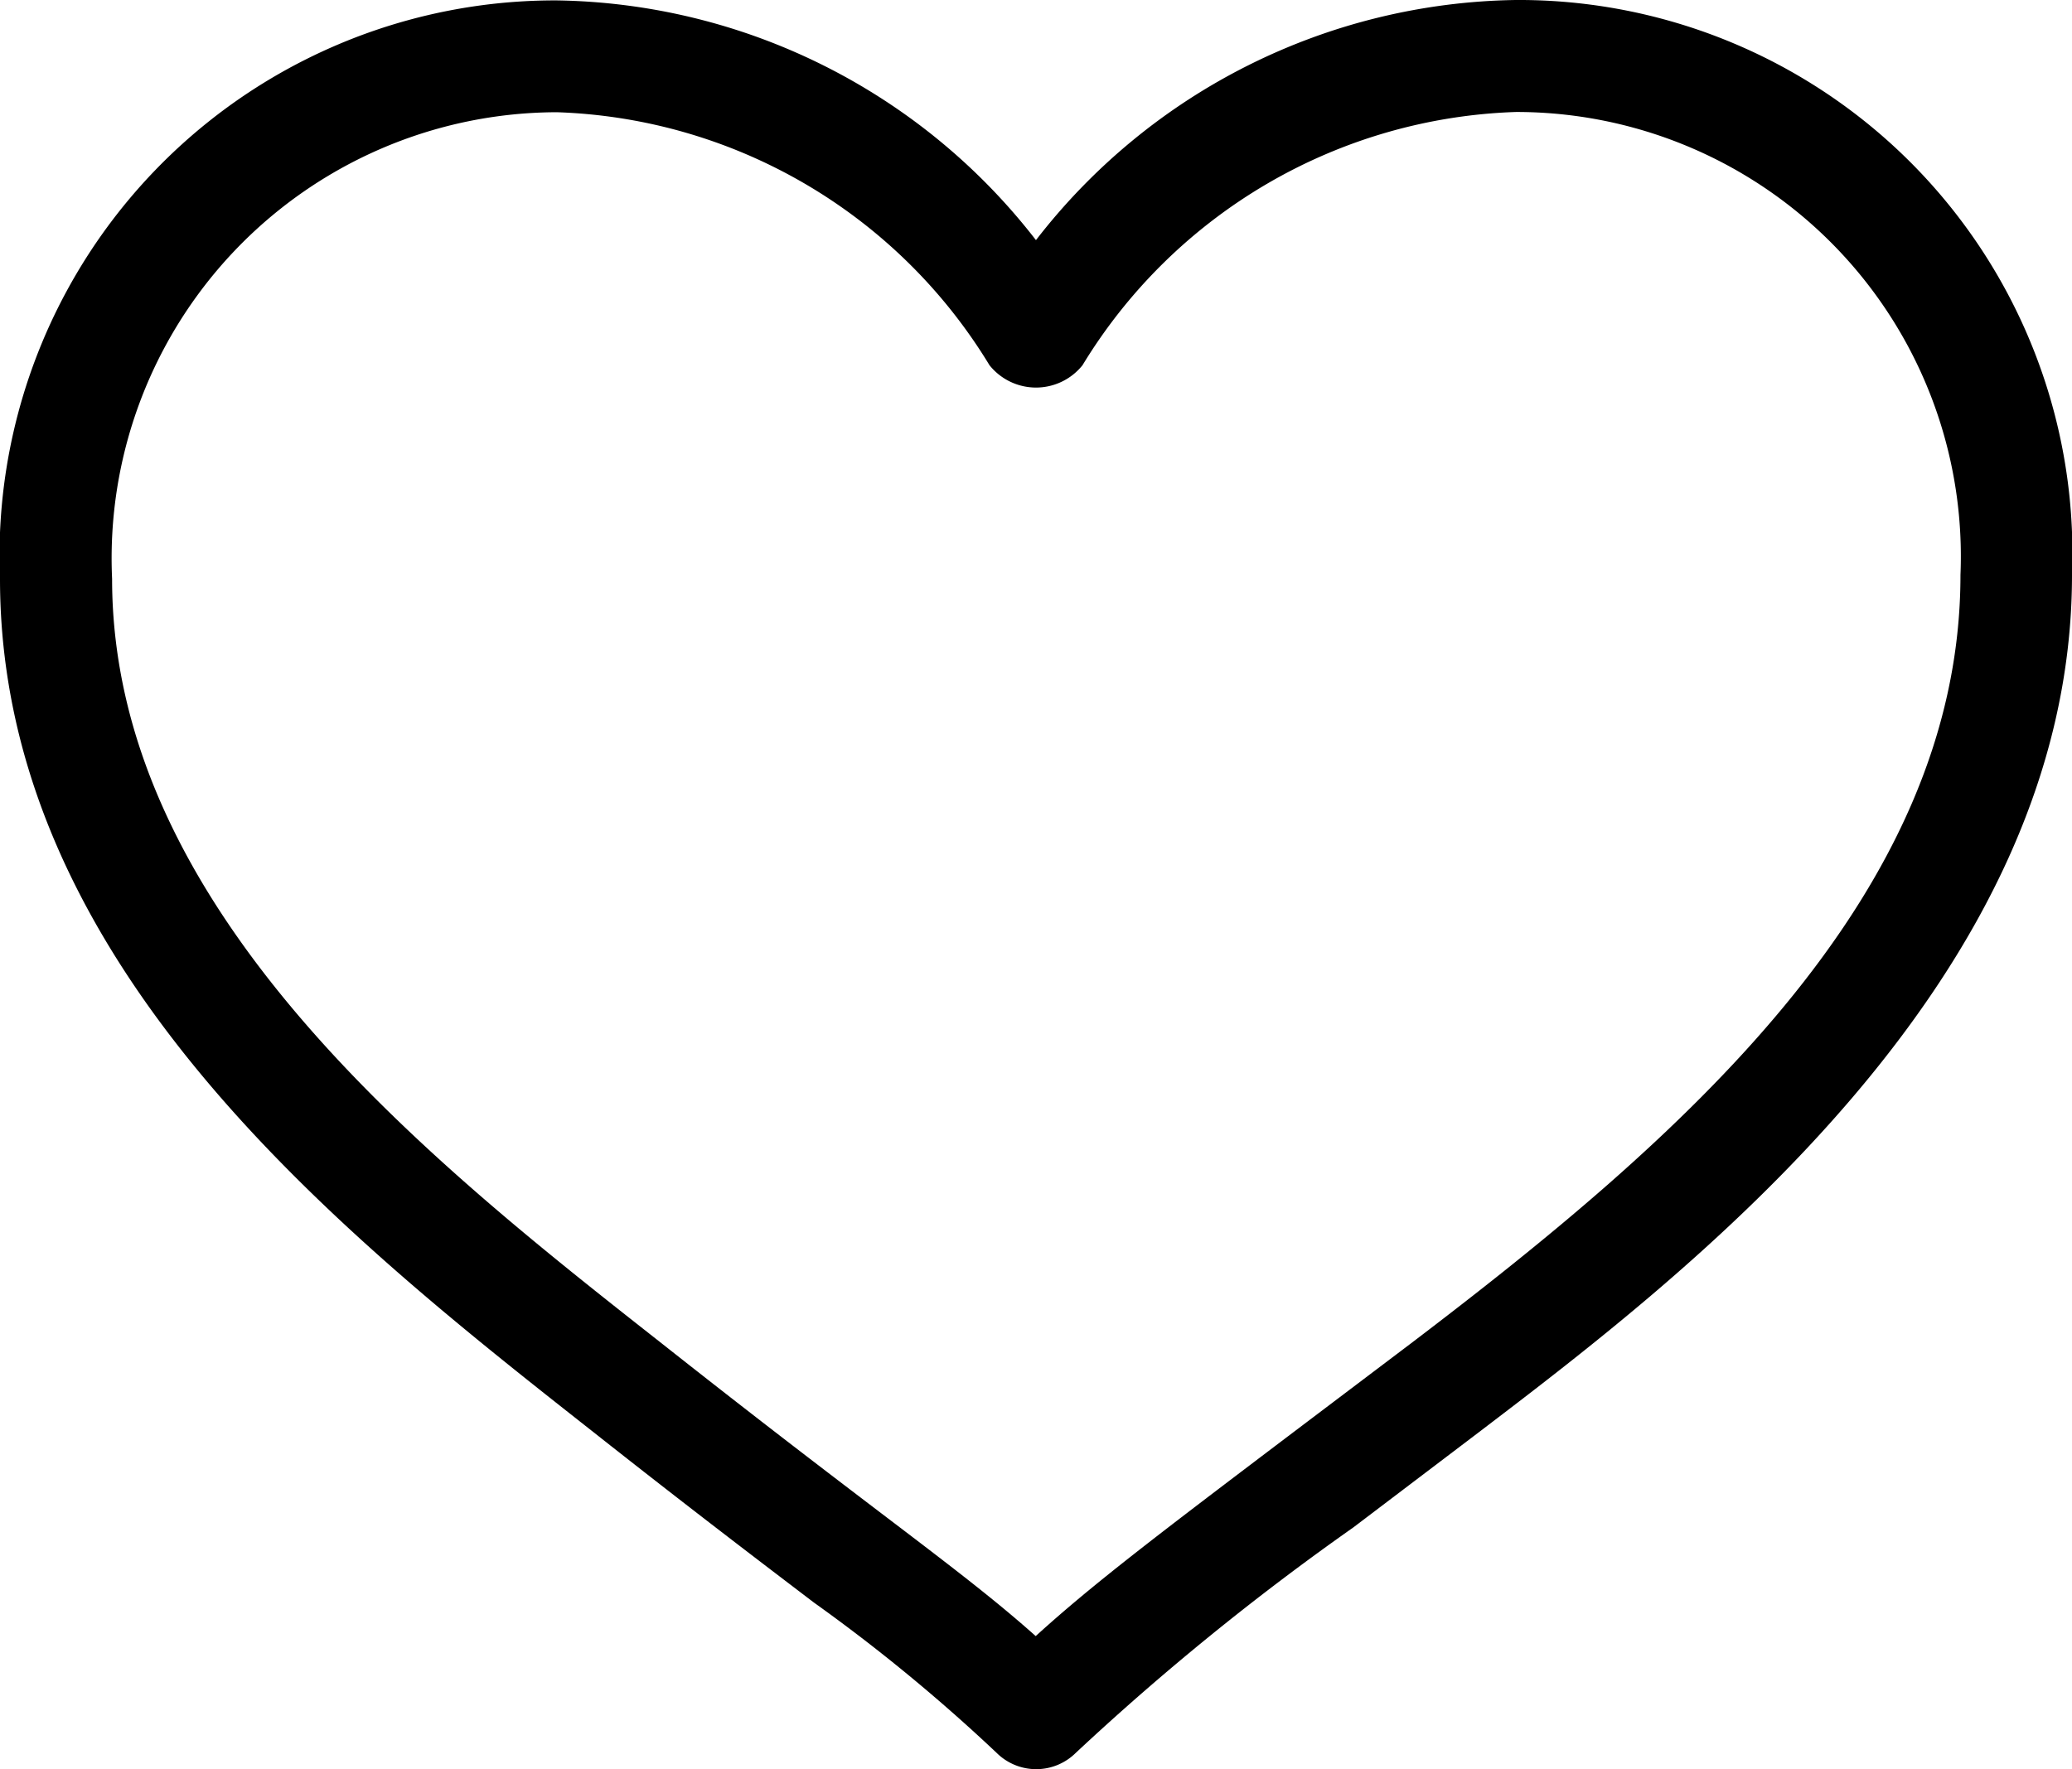 <svg id="icon-favorite-header" xmlns="http://www.w3.org/2000/svg" width="25.637" height="21.896" viewBox="0 0 25.637 21.896">
  <path id="Path_1" data-name="Path 1" d="M28.754,81.5a7.64,7.64,0,0,0-5.936,2.972,7.635,7.635,0,0,0-5.928-2.967A6.873,6.873,0,0,0,10,88.663c0,4.782,4.241,8.12,7.338,10.558,1.172.926,2.033,1.58,2.734,2.114a21.464,21.464,0,0,1,2.26,1.86.695.695,0,0,0,.978,0,32.011,32.011,0,0,1,3.435-2.791l1.549-1.175c2.564-1.954,7.343-5.585,7.343-10.613A6.849,6.849,0,0,0,28.754,81.5ZM16.891,82.889a6.512,6.512,0,0,1,5.352,3.131.737.737,0,0,0,1.151,0,6.525,6.525,0,0,1,5.363-3.134,5.5,5.5,0,0,1,5.5,5.729c0,4.005-3.511,7.011-6.8,9.512L25.905,99.3c-1.609,1.219-2.391,1.813-3.09,2.449-.51-.455-1.078-.887-1.907-1.517-.67-.51-1.533-1.167-2.721-2.106-2.872-2.258-6.8-5.352-6.8-9.462A5.52,5.52,0,0,1,16.891,82.889Z" transform="translate(-10 -81.5)"/>
</svg>
